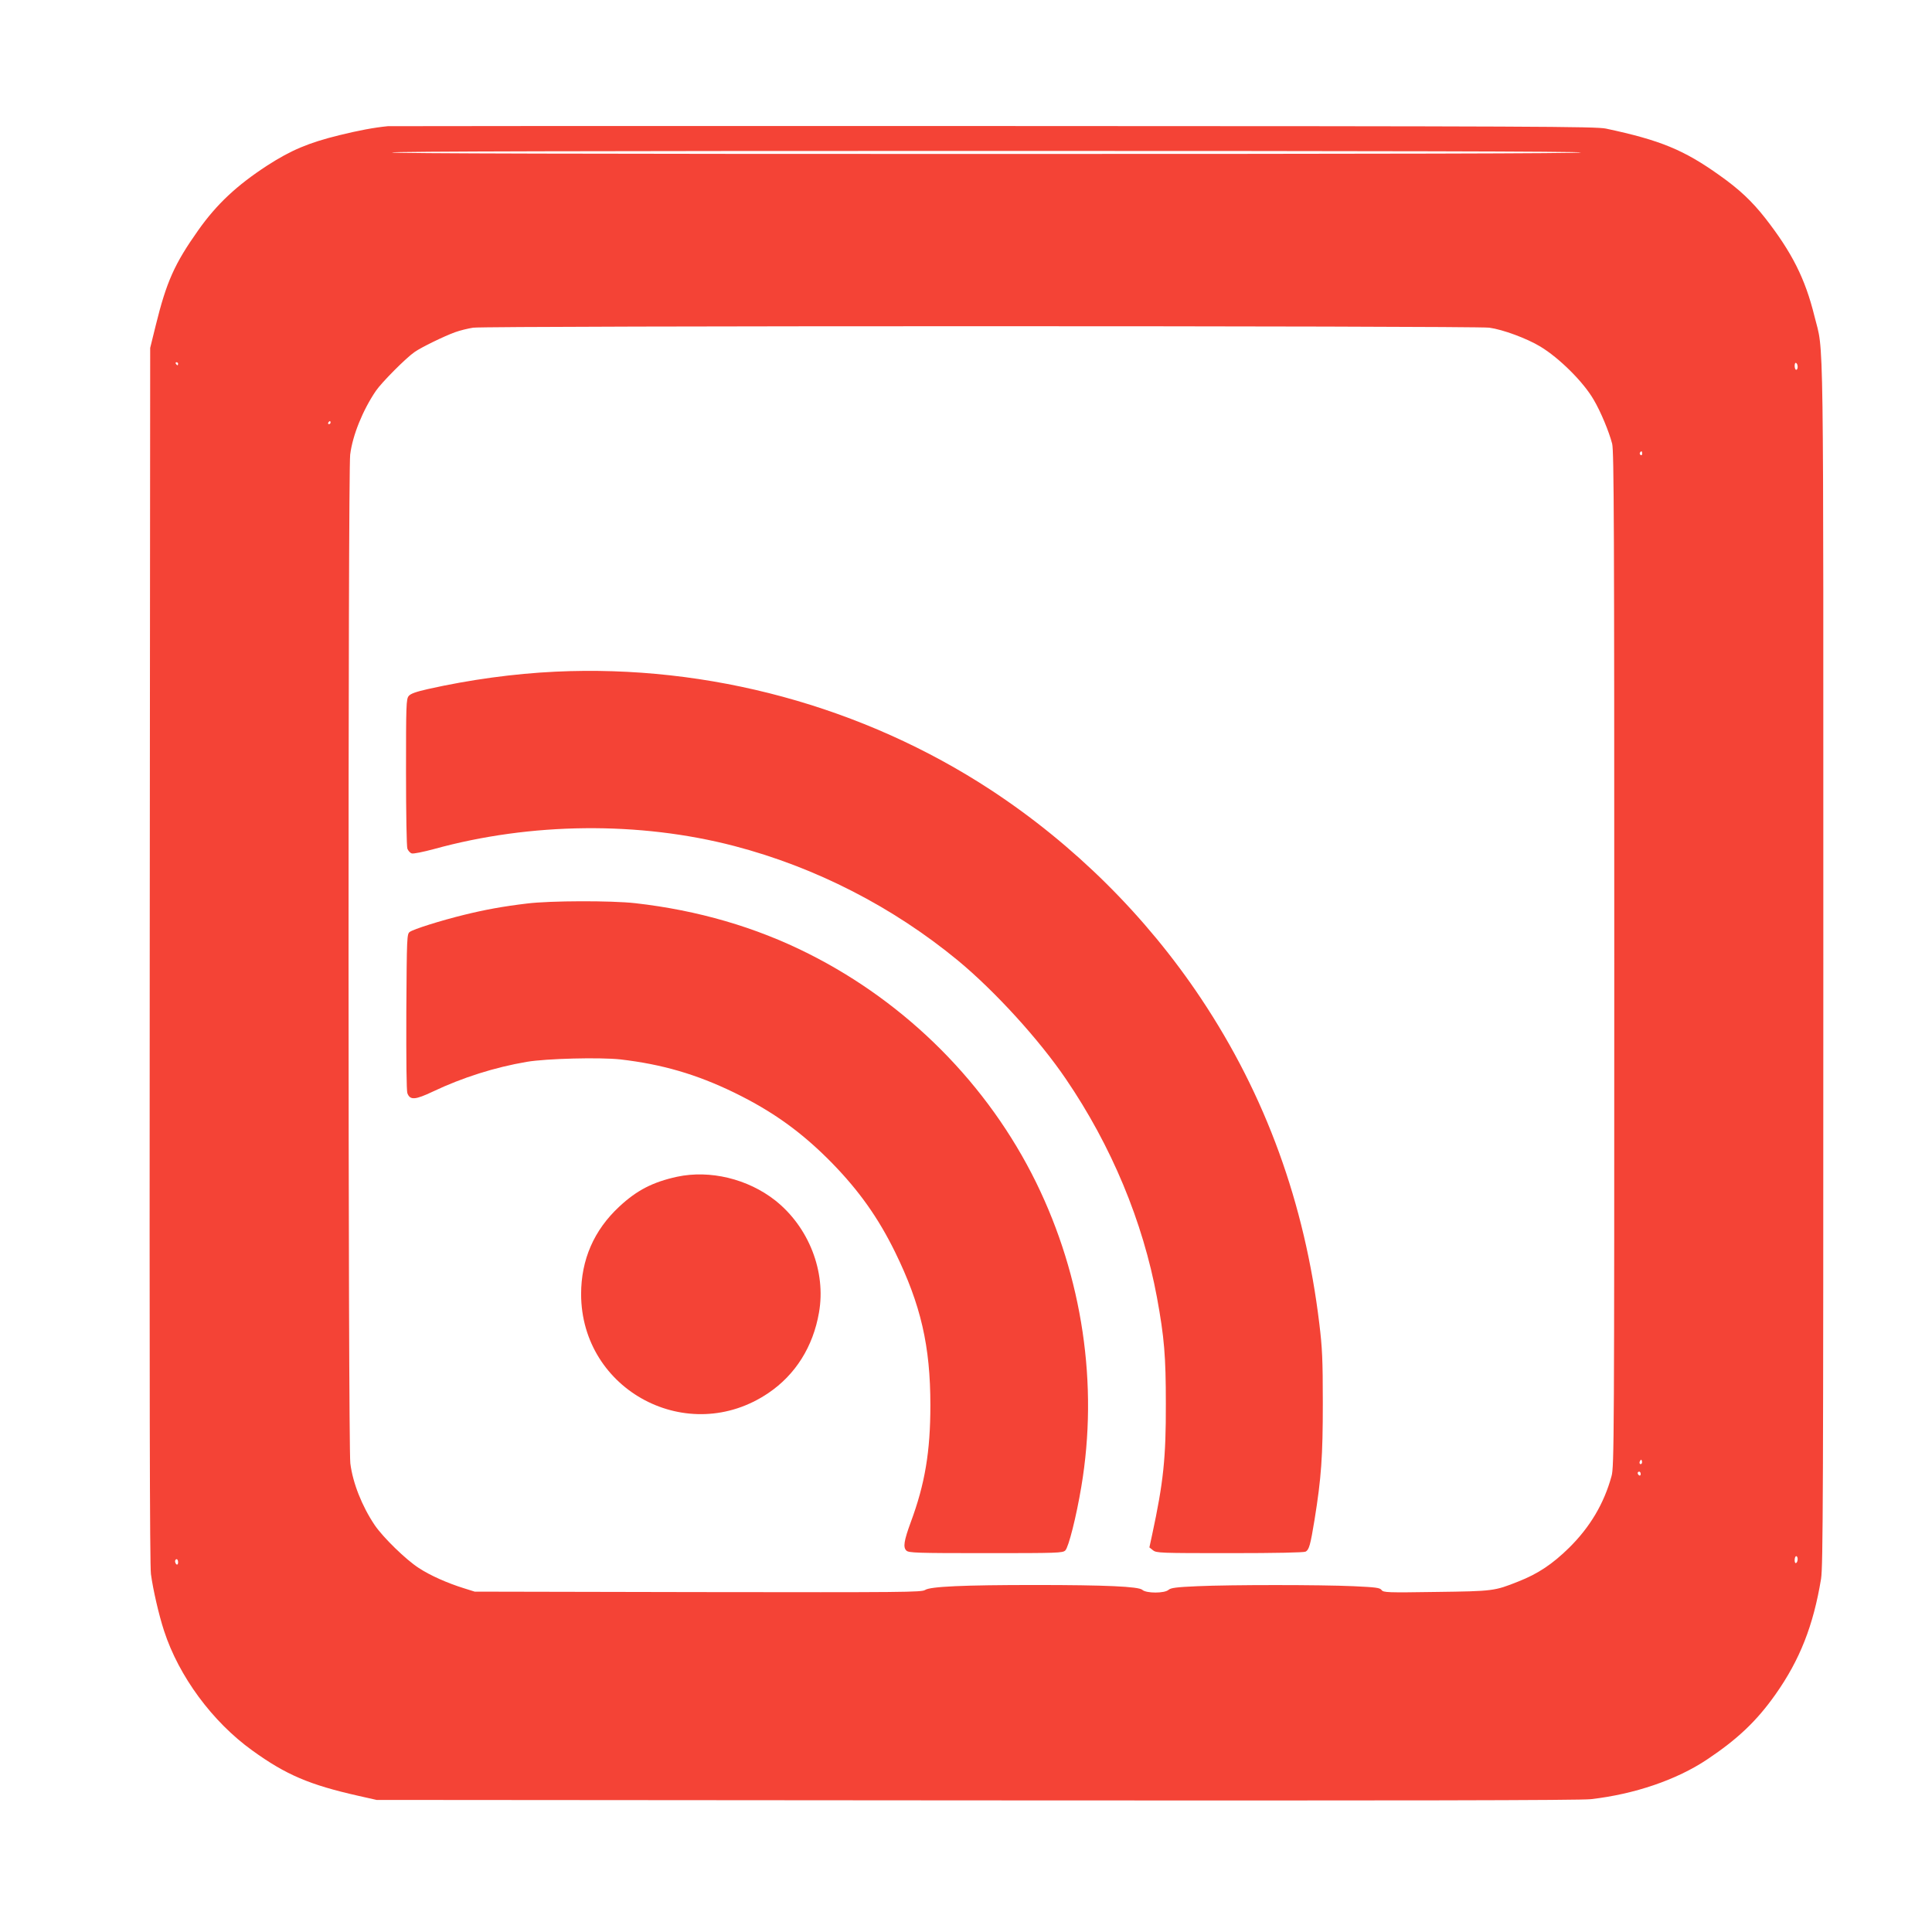 <?xml version="1.0" standalone="no"?>
<!DOCTYPE svg PUBLIC "-//W3C//DTD SVG 20010904//EN"
 "http://www.w3.org/TR/2001/REC-SVG-20010904/DTD/svg10.dtd">
<svg version="1.0" xmlns="http://www.w3.org/2000/svg"
 width="1280pt" height="1280pt" viewBox="0 0 1280 1280"
 preserveAspectRatio="xMidYMid meet">
<g transform="translate(0,1280) scale(0.1,-0.1)"
fill="#f44336" stroke="none">
<path d="M2570 11964 c-93 -9 -197 -29 -323 -60 -203 -50 -319 -99 -477 -201
-201 -131 -334 -255 -457 -429 -157 -222 -210 -341 -281 -629 l-37 -150 -3
-4020 c-2 -2867 0 -4044 8 -4104 14 -103 52 -269 87 -376 98 -301 320 -602
584 -792 224 -162 380 -228 704 -301 l120 -27 3975 -3 c2798 -2 4003 0 4070 8
289 33 568 128 770 263 202 135 328 254 453 431 161 228 251 456 302 766 13
84 15 541 15 4080 0 4367 5 4026 -59 4286 -61 248 -149 422 -326 649 -88 112
-172 191 -302 283 -237 169 -392 233 -753 310 -68 14 -448 16 -4055 17 -2189
1 -3996 0 -4015 -1z m7905 -174 c4 -7 -1312 -10 -3940 -10 -2628 0 -3944 3
-3940 10 4 7 1328 10 3940 10 2612 0 3936 -3 3940 -10z m-608 -1161 c89 -12
249 -71 338 -125 126 -76 286 -235 354 -353 46 -78 101 -210 122 -291 12 -47
14 -561 14 -3415 0 -3178 -1 -3363 -18 -3424 -50 -183 -143 -339 -282 -476
-110 -108 -206 -172 -336 -223 -158 -63 -165 -64 -543 -69 -326 -5 -351 -4
-363 13 -11 15 -37 18 -185 25 -223 10 -813 10 -1035 0 -139 -6 -176 -11 -191
-24 -26 -24 -148 -24 -174 0 -24 22 -245 32 -708 32 -477 0 -697 -10 -731 -33
-25 -15 -125 -16 -1505 -14 l-1479 3 -70 22 c-110 34 -225 85 -301 135 -85 55
-235 201 -291 283 -85 126 -146 281 -162 410 -15 123 -16 6564 -1 6683 16 129
84 295 170 422 39 57 200 219 257 258 44 31 196 105 268 131 33 12 87 25 120
30 93 13 6636 13 6732 0z m-8687 -239 c0 -5 -2 -10 -4 -10 -3 0 -8 5 -11 10
-3 6 -1 10 4 10 6 0 11 -4 11 -10z m10730 -21 c0 -10 -4 -19 -10 -19 -5 0 -10
12 -10 26 0 14 4 23 10 19 6 -3 10 -15 10 -26z m-9720 -369 c0 -5 -5 -10 -11
-10 -5 0 -7 5 -4 10 3 6 8 10 11 10 2 0 4 -4 4 -10z m8690 -206 c0 -8 -5 -12
-10 -9 -6 4 -8 11 -5 16 9 14 15 11 15 -7z m-4 -6691 c-10 -10 -19 5 -10 18 6
11 8 11 12 0 2 -7 1 -15 -2 -18z m-6 -69 c0 -8 -4 -12 -10 -9 -5 3 -10 10 -10
16 0 5 5 9 10 9 6 0 10 -7 10 -16z m1040 -563 c0 -11 -4 -23 -10 -26 -6 -4
-10 5 -10 19 0 14 5 26 10 26 6 0 10 -9 10 -19z m-10730 -22 c0 -11 -4 -17
-10 -14 -5 3 -10 13 -10 21 0 8 5 14 10 14 6 0 10 -9 10 -21z"/>
<path d="M3680 8350 c-275 -13 -567 -53 -844 -115 -80 -18 -116 -31 -128 -46
-17 -20 -18 -59 -18 -504 0 -279 4 -494 9 -508 6 -14 18 -28 29 -31 10 -4 77
10 148 29 642 177 1360 184 1989 20 539 -141 1050 -403 1482 -759 244 -202
538 -524 715 -785 302 -443 510 -944 603 -1446 49 -267 59 -391 59 -705 1
-359 -16 -521 -91 -869 l-18 -83 24 -19 c22 -18 47 -19 508 -19 309 0 491 4
503 10 23 12 32 45 59 210 45 279 55 419 55 775 0 288 -4 368 -23 524 -96 799
-356 1514 -784 2156 -364 546 -842 1020 -1392 1381 -846 554 -1868 832 -2885
784z"/>
<path d="M3492 6814 c-159 -19 -279 -41 -417 -75 -159 -39 -335 -95 -360 -113
-19 -14 -20 -28 -23 -529 -1 -322 1 -524 7 -540 18 -47 51 -45 171 12 194 92
408 160 620 196 128 22 484 31 621 16 275 -32 503 -98 754 -220 258 -126 449
-264 648 -467 179 -184 305 -361 417 -589 171 -349 234 -623 234 -1015 0 -307
-36 -522 -130 -775 -45 -123 -52 -166 -29 -188 15 -15 64 -17 526 -17 477 0
510 1 527 18 22 22 73 225 106 422 114 677 8 1388 -299 2015 -319 650 -854
1188 -1509 1517 -350 176 -733 287 -1146 334 -159 18 -565 17 -718 -2z"/>
<path d="M4487 5004 c-161 -35 -267 -89 -384 -198 -168 -156 -253 -352 -253
-580 1 -640 710 -1015 1241 -655 179 121 296 307 335 533 48 272 -68 567 -290
743 -182 143 -432 203 -649 157z"/>
</g>
</svg>
